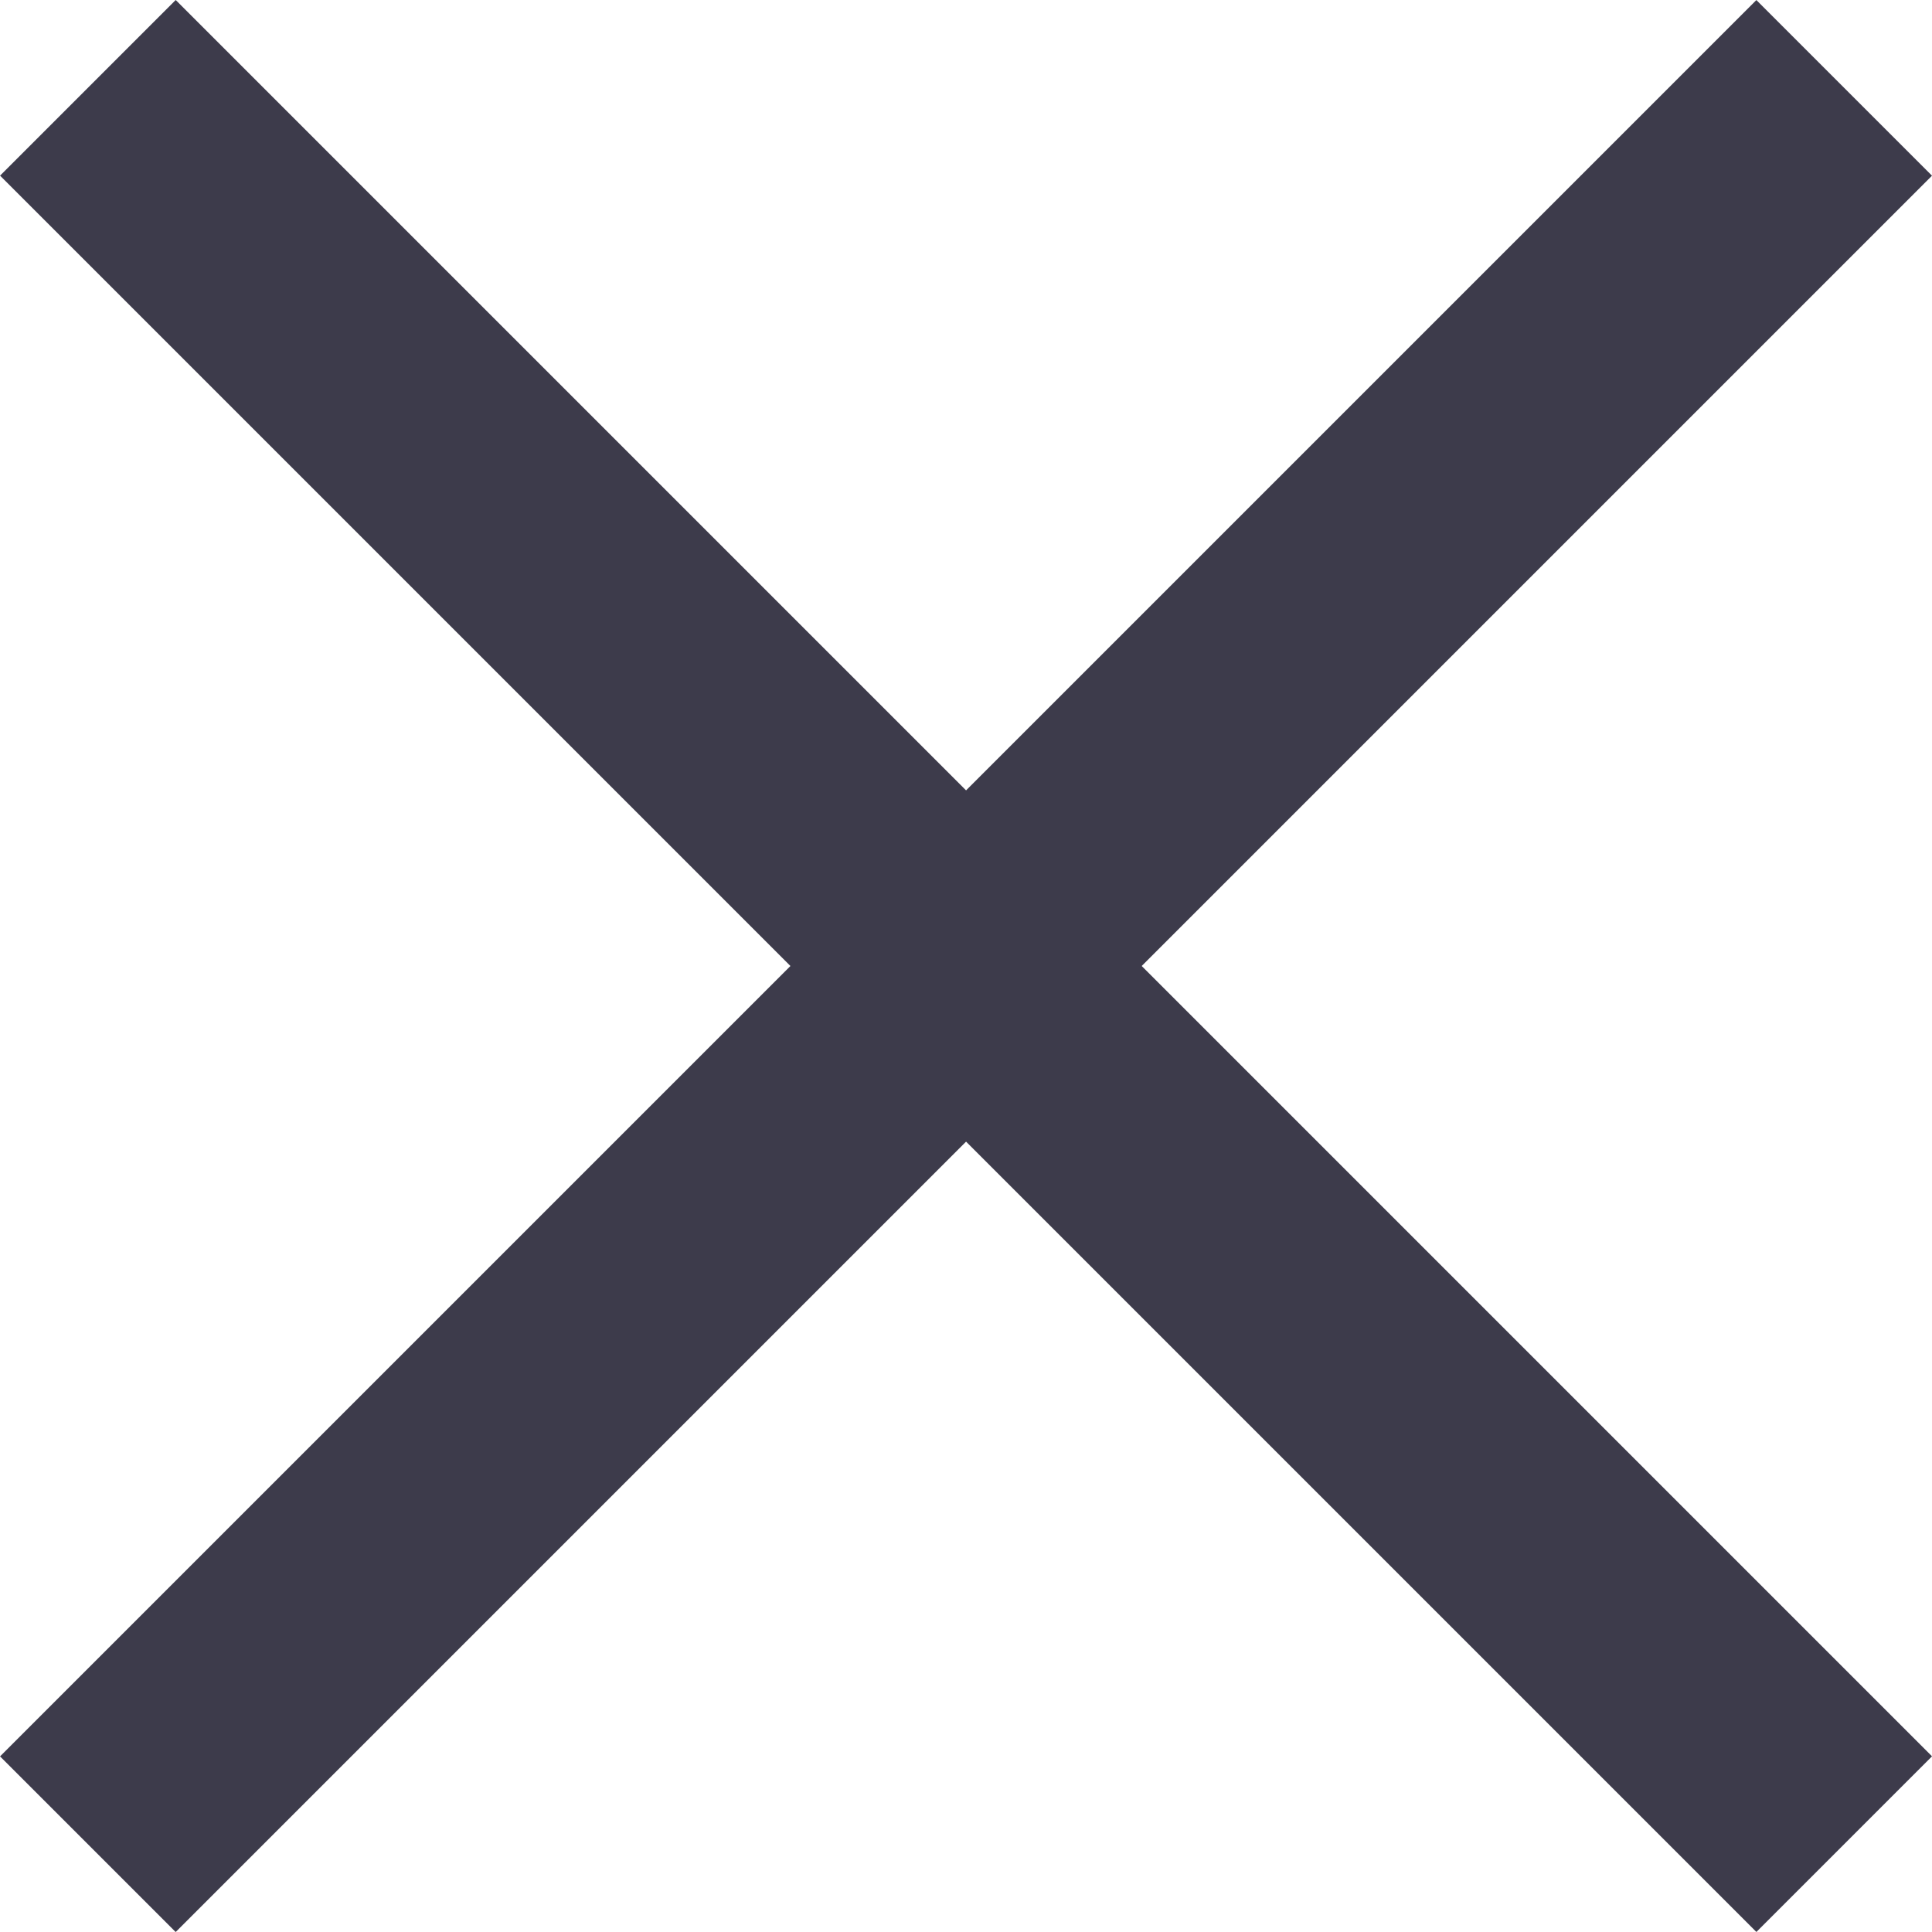 <svg xmlns="http://www.w3.org/2000/svg" width="23.335" height="23.336" viewBox="0 0 23.335 23.336">
    <g id="Group_29307" data-name="Group 29307" transform="translate(-1298.332 -38.833)">
        <path id="Icon_open-menu" data-name="Icon open-menu" d="M0,0V3H30V0Z" transform="translate(1300.454 38.833) rotate(45)" fill="#3d3b4b"/>
        <path id="Icon_open-menu-2" data-name="Icon open-menu" d="M0,0V3H30V0Z" transform="translate(1321.667 40.955) rotate(135)" fill="#3d3b4b"/>
    </g>
</svg>
